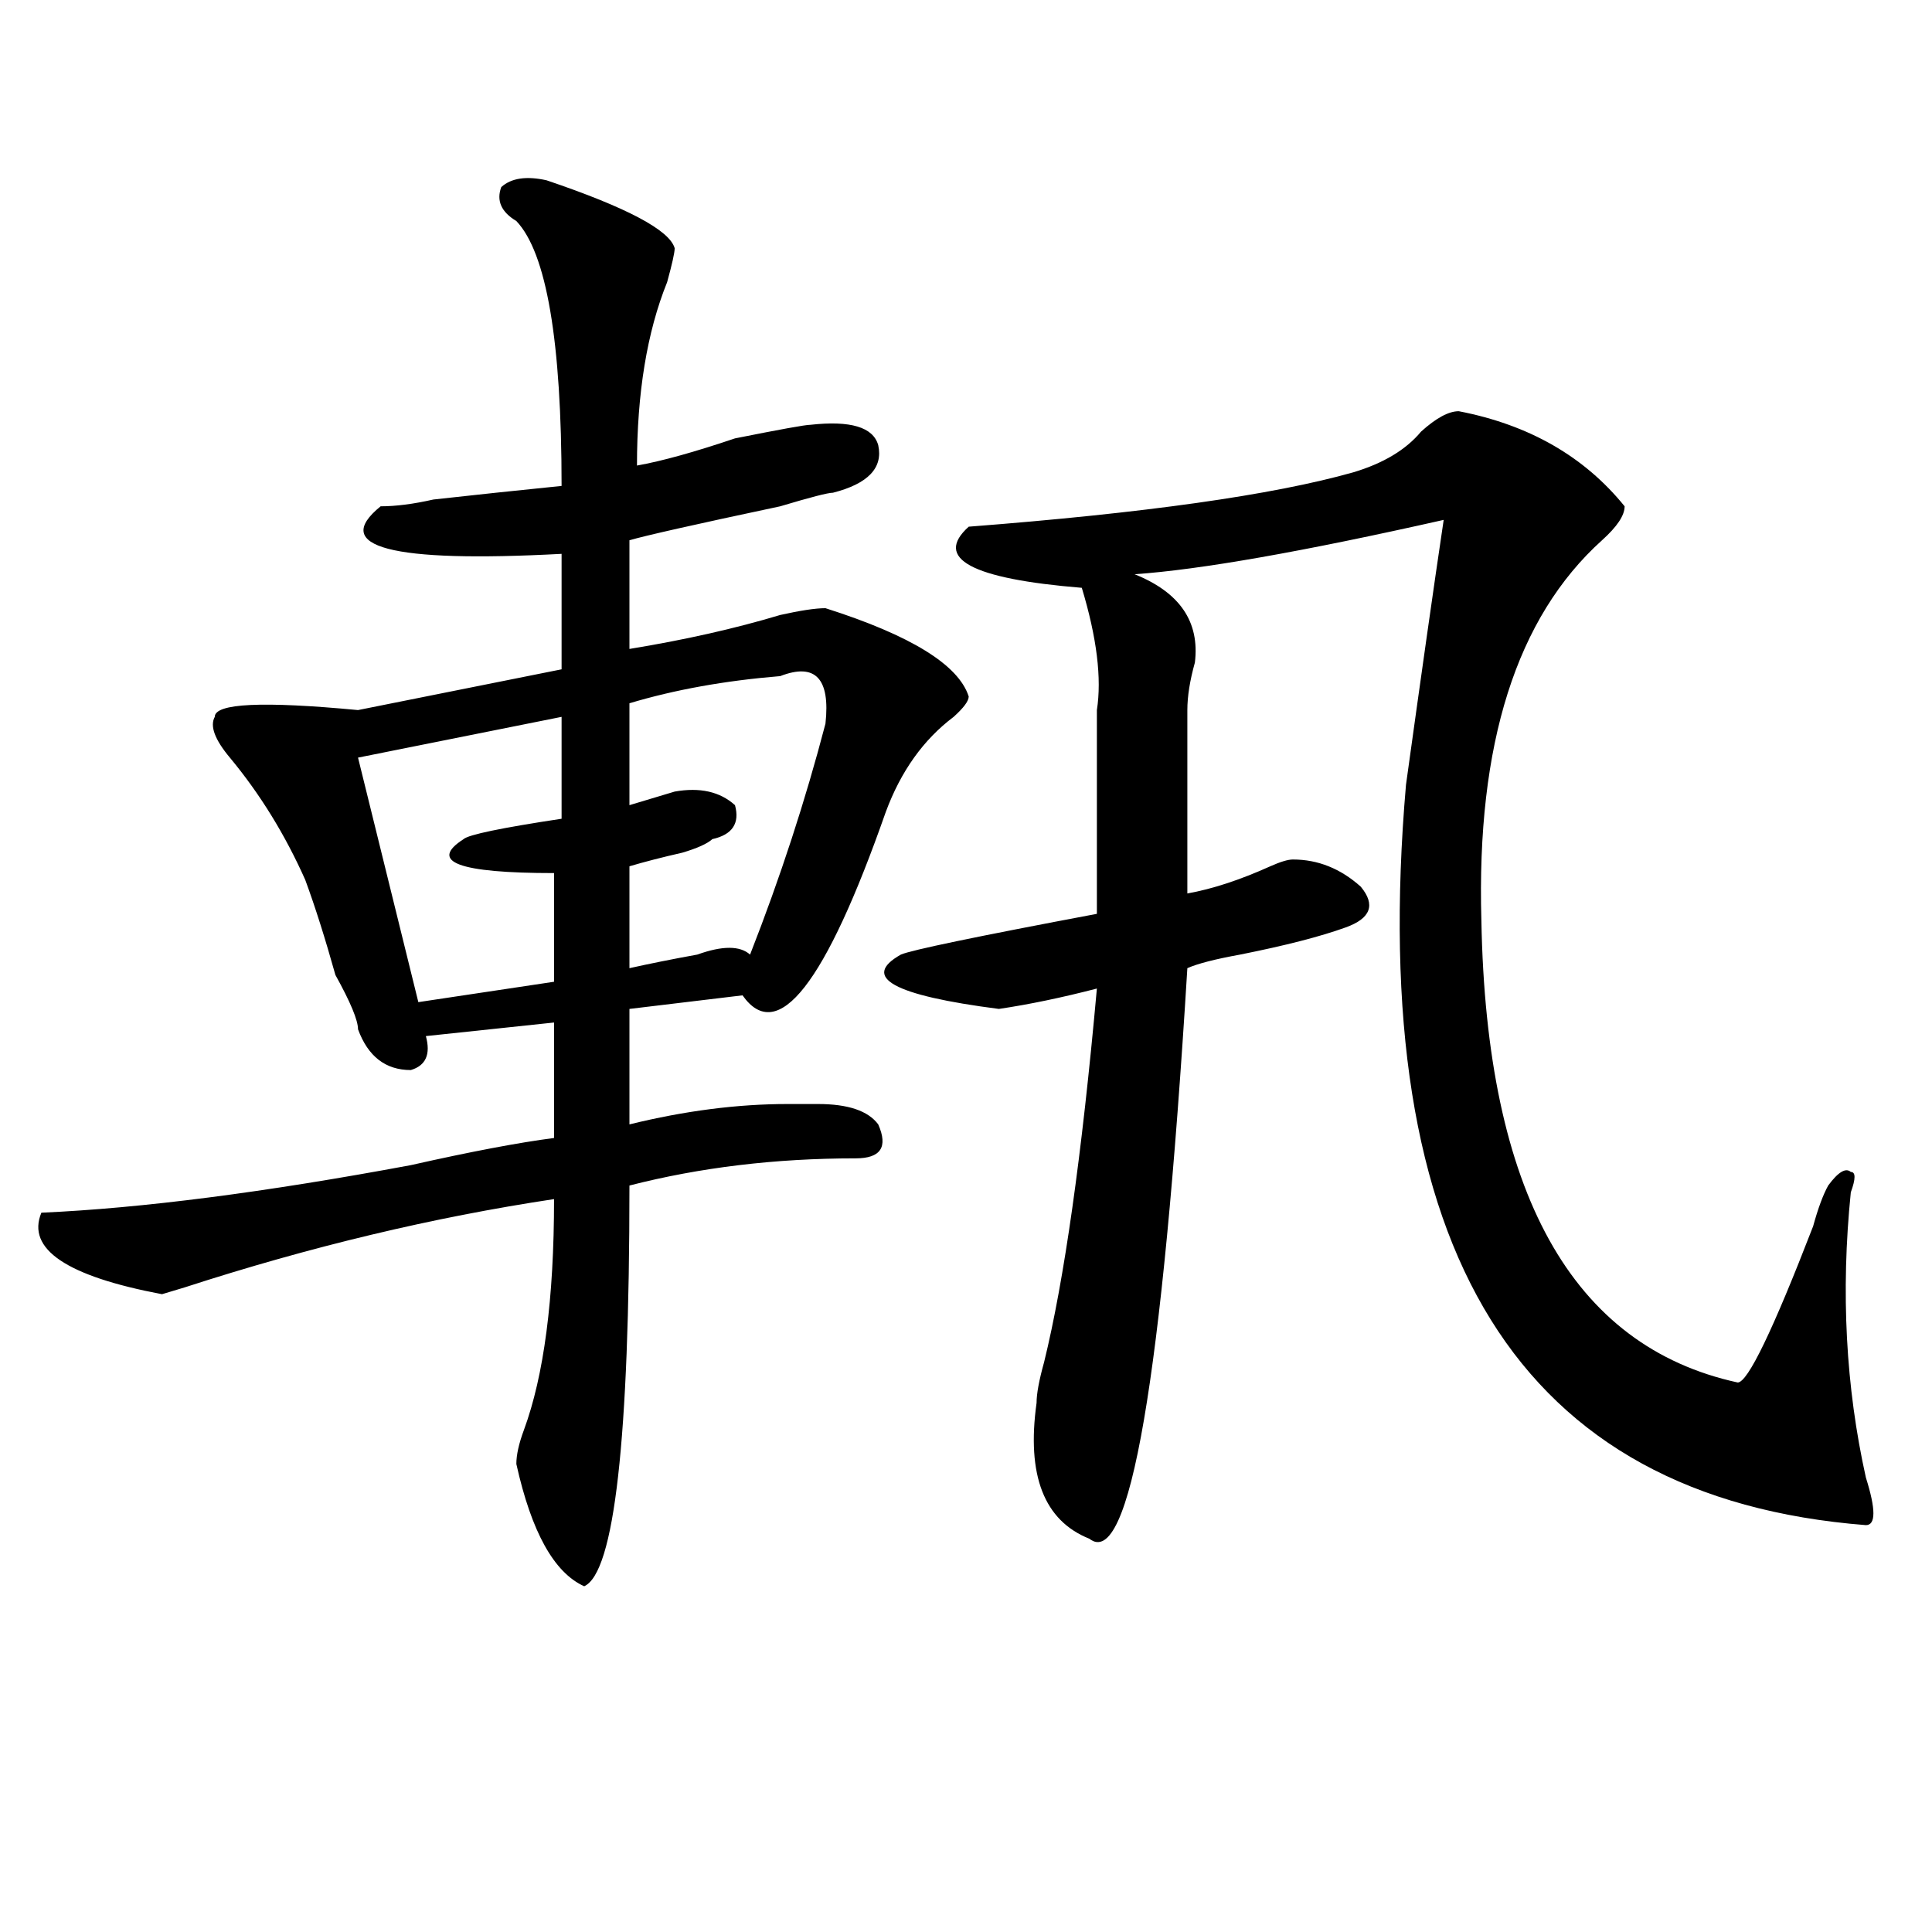 <?xml version="1.0" encoding="utf-8"?>
<!-- Generator: Adobe Illustrator 16.0.0, SVG Export Plug-In . SVG Version: 6.00 Build 0)  -->
<!DOCTYPE svg PUBLIC "-//W3C//DTD SVG 1.1//EN" "http://www.w3.org/Graphics/SVG/1.1/DTD/svg11.dtd">
<svg version="1.1" id="图层_1" xmlns="http://www.w3.org/2000/svg" xmlns:xlink="http://www.w3.org/1999/xlink" x="0px" y="0px"
	 width="1000px" height="1000px" viewBox="0 0 1000 1000" enable-background="new 0 0 1000 1000" xml:space="preserve">
<path d="M282.871,93.313c41.585,14.063,63.718,25.818,66.34,35.156c0,2.362-1.341,8.24-3.902,17.578
	c-10.427,25.818-15.609,57.459-15.609,94.922c12.987-2.307,29.878-7.031,50.73-14.063c23.414-4.669,36.401-7.031,39.023-7.031
	c20.792-2.307,32.499,1.209,35.121,10.547c2.562,11.756-5.243,19.94-23.414,24.609c-2.622,0-11.707,2.362-27.316,7.031
	c-44.267,9.394-70.242,15.271-78.047,17.578v56.25c28.597-4.669,54.633-10.547,78.047-17.578
	c10.366-2.307,18.171-3.516,23.414-3.516c44.206,14.063,68.901,29.334,74.145,45.703c0,2.362-2.622,5.878-7.805,10.547
	c-15.609,11.756-27.316,28.125-35.121,49.219c-31.219,89.1-55.974,120.74-74.145,94.922l-58.535,7.031v59.766
	c28.597-7.031,55.913-10.547,81.949-10.547c5.183,0,10.366,0,15.609,0c15.609,0,25.976,3.516,31.219,10.547
	c5.183,11.756,1.28,17.578-11.707,17.578c-41.646,0-80.669,4.725-117.07,14.063c0,131.287-7.805,200.391-23.414,207.422
	c-15.609-7.031-27.316-28.125-35.121-63.281c0-4.669,1.28-10.547,3.902-17.578c10.366-28.125,15.609-67.95,15.609-119.531
	c-62.438,9.394-126.216,24.609-191.215,45.703l-11.707,3.516c-49.45-9.338-70.242-23.4-62.438-42.188
	c52.011-2.307,115.729-10.547,191.215-24.609c31.219-7.031,55.913-11.7,74.145-14.063V529.25l-66.34,7.031
	c2.562,9.394,0,15.271-7.805,17.578c-13.048,0-22.134-7.031-27.316-21.094c0-4.669-3.902-14.063-11.707-28.125
	c-5.243-18.731-10.427-35.156-15.609-49.219c-10.427-23.4-23.414-44.494-39.023-63.281c-7.805-9.338-10.427-16.369-7.805-21.094
	c0-7.031,24.694-8.185,74.145-3.516l105.363-21.094v-59.766c-88.474,4.725-119.692-3.516-93.656-24.609
	c7.805,0,16.89-1.153,27.316-3.516c20.792-2.307,42.926-4.669,66.34-7.031c0-74.981-7.805-120.685-23.414-137.109
	c-7.805-4.669-10.427-10.547-7.805-17.578C264.64,92.159,272.444,91.006,282.871,93.313z M290.676,371.047l-105.363,21.094
	l31.219,126.563l70.242-10.547v-56.25c-49.45,0-65.06-5.822-46.828-17.578c2.562-2.307,19.512-5.822,50.73-10.547V371.047z
	 M403.844,349.953c-28.657,2.362-54.633,7.031-78.047,14.063v52.734c7.805-2.307,15.609-4.669,23.414-7.031
	c12.987-2.307,23.414,0,31.219,7.031c2.562,9.394-1.341,15.271-11.707,17.578c-2.622,2.362-7.805,4.725-15.609,7.031
	c-10.427,2.362-19.512,4.725-27.316,7.031v52.734c10.366-2.307,22.073-4.669,35.121-7.031c12.987-4.669,22.073-4.669,27.316,0
	c15.609-39.825,28.597-79.65,39.023-119.531C429.819,351.162,422.015,342.922,403.844,349.953z M755.055,212.844
	c36.401,7.031,64.999,23.456,85.852,49.219c0,4.725-3.902,10.547-11.707,17.578c-44.267,39.881-65.06,105.469-62.438,196.875
	c2.562,140.625,46.828,220.331,132.68,239.063c5.183,0,18.171-26.916,39.023-80.859c2.562-9.338,5.183-16.369,7.805-21.094
	c5.183-7.031,9.085-9.338,11.707-7.031c2.562,0,2.562,3.516,0,10.547c-5.243,51.581-2.622,100.8,7.805,147.656
	c5.183,16.425,5.183,24.609,0,24.609c-179.508-14.063-258.896-141.778-238.043-383.203c7.805-56.25,14.269-101.953,19.512-137.109
	c-72.864,16.425-126.216,25.818-159.996,28.125c23.414,9.394,33.78,24.609,31.219,45.703c-2.622,9.394-3.902,17.578-3.902,24.609
	c0,23.456,0,55.097,0,94.922c12.987-2.307,27.316-7.031,42.926-14.063c5.183-2.307,9.085-3.516,11.707-3.516
	c12.987,0,24.694,4.725,35.121,14.063c7.805,9.394,5.183,16.425-7.805,21.094c-13.048,4.725-31.219,9.394-54.633,14.063
	c-13.048,2.362-22.134,4.725-27.316,7.031c-13.048,213.3-29.938,311.682-50.73,295.313c-23.414-9.338-32.56-32.794-27.316-70.313
	c0-4.669,1.28-11.7,3.902-21.094c10.366-42.188,19.512-106.622,27.316-193.359c-18.231,4.725-35.121,8.24-50.73,10.547
	c-54.633-7.031-71.583-16.369-50.73-28.125c5.183-2.307,39.023-9.338,101.461-21.094c0-32.794,0-67.95,0-105.469
	c2.562-16.369,0-37.463-7.805-63.281c-57.255-4.669-76.767-15.216-58.535-31.641c91.034-7.031,157.374-16.369,199.02-28.125
	c15.609-4.669,27.316-11.7,35.121-21.094C743.348,216.359,749.812,212.844,755.055,212.844z"/>
</svg>
